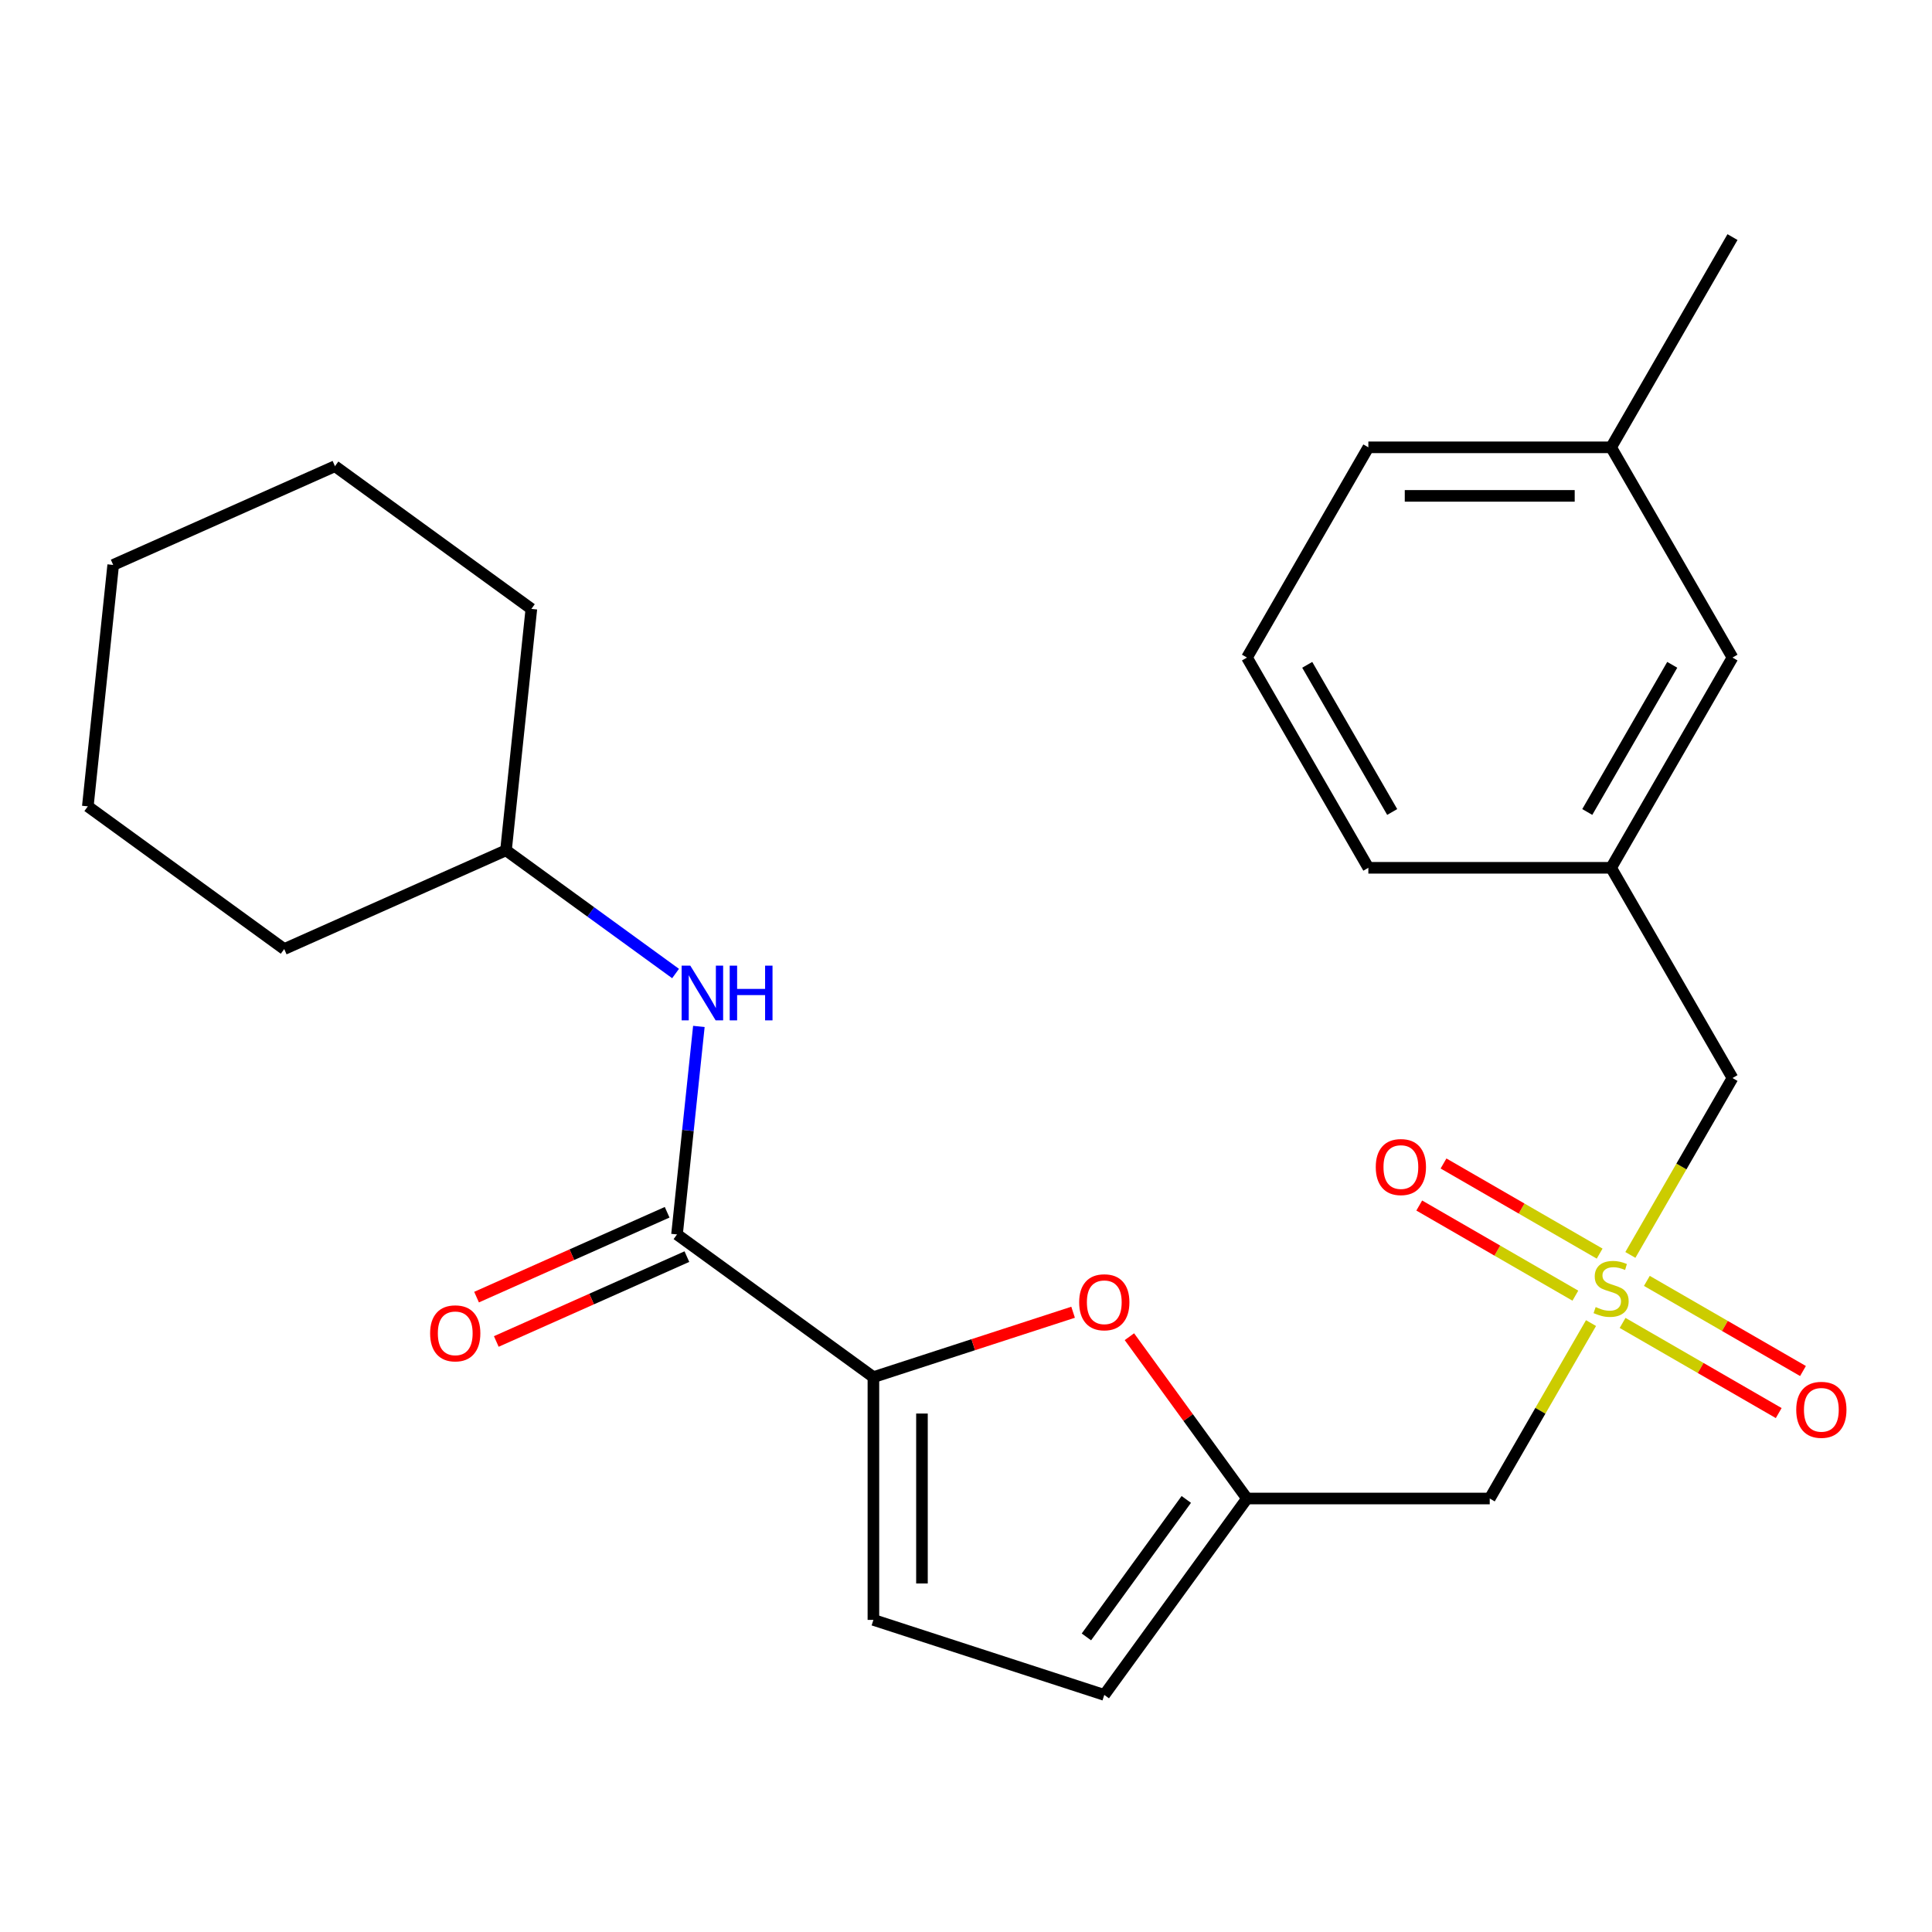 <?xml version='1.0' encoding='iso-8859-1'?>
<svg version='1.1' baseProfile='full'
              xmlns='http://www.w3.org/2000/svg'
                      xmlns:rdkit='http://www.rdkit.org/xml'
                      xmlns:xlink='http://www.w3.org/1999/xlink'
                  xml:space='preserve'
width='1000px' height='1000px' viewBox='0 0 1000 1000'>
<!-- END OF HEADER -->
<rect style='opacity:1.0;fill:#FFFFFF;stroke:none' width='1000' height='1000' x='0' y='0'> </rect>
<path class='bond-4' d='M 823.507,684.83 L 797.296,730.228' style='fill:none;fill-rule:evenodd;stroke:#CCCC00;stroke-width:6px;stroke-linecap:butt;stroke-linejoin:miter;stroke-opacity:1' />
<path class='bond-4' d='M 797.296,730.228 L 771.085,775.627' style='fill:none;fill-rule:evenodd;stroke:#000000;stroke-width:6px;stroke-linecap:butt;stroke-linejoin:miter;stroke-opacity:1' />
<path class='bond-8' d='M 839.85,684.746 L 880.254,708.074' style='fill:none;fill-rule:evenodd;stroke:#CCCC00;stroke-width:6px;stroke-linecap:butt;stroke-linejoin:miter;stroke-opacity:1' />
<path class='bond-8' d='M 880.254,708.074 L 920.658,731.401' style='fill:none;fill-rule:evenodd;stroke:#FF0000;stroke-width:6px;stroke-linecap:butt;stroke-linejoin:miter;stroke-opacity:1' />
<path class='bond-8' d='M 852.415,662.983 L 892.819,686.31' style='fill:none;fill-rule:evenodd;stroke:#CCCC00;stroke-width:6px;stroke-linecap:butt;stroke-linejoin:miter;stroke-opacity:1' />
<path class='bond-8' d='M 892.819,686.31 L 933.223,709.638' style='fill:none;fill-rule:evenodd;stroke:#FF0000;stroke-width:6px;stroke-linecap:butt;stroke-linejoin:miter;stroke-opacity:1' />
<path class='bond-9' d='M 827.972,648.871 L 787.568,625.544' style='fill:none;fill-rule:evenodd;stroke:#CCCC00;stroke-width:6px;stroke-linecap:butt;stroke-linejoin:miter;stroke-opacity:1' />
<path class='bond-9' d='M 787.568,625.544 L 747.164,602.216' style='fill:none;fill-rule:evenodd;stroke:#FF0000;stroke-width:6px;stroke-linecap:butt;stroke-linejoin:miter;stroke-opacity:1' />
<path class='bond-9' d='M 815.407,670.635 L 775.003,647.307' style='fill:none;fill-rule:evenodd;stroke:#CCCC00;stroke-width:6px;stroke-linecap:butt;stroke-linejoin:miter;stroke-opacity:1' />
<path class='bond-9' d='M 775.003,647.307 L 734.599,623.98' style='fill:none;fill-rule:evenodd;stroke:#FF0000;stroke-width:6px;stroke-linecap:butt;stroke-linejoin:miter;stroke-opacity:1' />
<path class='bond-10' d='M 843.877,649.547 L 870.307,603.769' style='fill:none;fill-rule:evenodd;stroke:#CCCC00;stroke-width:6px;stroke-linecap:butt;stroke-linejoin:miter;stroke-opacity:1' />
<path class='bond-10' d='M 870.307,603.769 L 896.737,557.991' style='fill:none;fill-rule:evenodd;stroke:#000000;stroke-width:6px;stroke-linecap:butt;stroke-linejoin:miter;stroke-opacity:1' />
<path class='bond-0' d='M 452.074,712.801 L 503.754,696.009' style='fill:none;fill-rule:evenodd;stroke:#000000;stroke-width:6px;stroke-linecap:butt;stroke-linejoin:miter;stroke-opacity:1' />
<path class='bond-0' d='M 503.754,696.009 L 555.435,679.217' style='fill:none;fill-rule:evenodd;stroke:#FF0000;stroke-width:6px;stroke-linecap:butt;stroke-linejoin:miter;stroke-opacity:1' />
<path class='bond-1' d='M 452.074,712.801 L 350.419,638.944' style='fill:none;fill-rule:evenodd;stroke:#000000;stroke-width:6px;stroke-linecap:butt;stroke-linejoin:miter;stroke-opacity:1' />
<path class='bond-25' d='M 452.074,712.801 L 452.074,838.453' style='fill:none;fill-rule:evenodd;stroke:#000000;stroke-width:6px;stroke-linecap:butt;stroke-linejoin:miter;stroke-opacity:1' />
<path class='bond-25' d='M 477.204,731.648 L 477.204,819.605' style='fill:none;fill-rule:evenodd;stroke:#000000;stroke-width:6px;stroke-linecap:butt;stroke-linejoin:miter;stroke-opacity:1' />
<path class='bond-6' d='M 350.419,638.944 L 356.077,585.113' style='fill:none;fill-rule:evenodd;stroke:#000000;stroke-width:6px;stroke-linecap:butt;stroke-linejoin:miter;stroke-opacity:1' />
<path class='bond-6' d='M 356.077,585.113 L 361.735,531.281' style='fill:none;fill-rule:evenodd;stroke:#0000FF;stroke-width:6px;stroke-linecap:butt;stroke-linejoin:miter;stroke-opacity:1' />
<path class='bond-11' d='M 345.308,627.465 L 295.984,649.426' style='fill:none;fill-rule:evenodd;stroke:#000000;stroke-width:6px;stroke-linecap:butt;stroke-linejoin:miter;stroke-opacity:1' />
<path class='bond-11' d='M 295.984,649.426 L 246.661,671.386' style='fill:none;fill-rule:evenodd;stroke:#FF0000;stroke-width:6px;stroke-linecap:butt;stroke-linejoin:miter;stroke-opacity:1' />
<path class='bond-11' d='M 355.53,650.423 L 306.206,672.383' style='fill:none;fill-rule:evenodd;stroke:#000000;stroke-width:6px;stroke-linecap:butt;stroke-linejoin:miter;stroke-opacity:1' />
<path class='bond-11' d='M 306.206,672.383 L 256.882,694.344' style='fill:none;fill-rule:evenodd;stroke:#FF0000;stroke-width:6px;stroke-linecap:butt;stroke-linejoin:miter;stroke-opacity:1' />
<path class='bond-2' d='M 584.582,691.873 L 615.008,733.75' style='fill:none;fill-rule:evenodd;stroke:#FF0000;stroke-width:6px;stroke-linecap:butt;stroke-linejoin:miter;stroke-opacity:1' />
<path class='bond-2' d='M 615.008,733.75 L 645.433,775.627' style='fill:none;fill-rule:evenodd;stroke:#000000;stroke-width:6px;stroke-linecap:butt;stroke-linejoin:miter;stroke-opacity:1' />
<path class='bond-3' d='M 645.433,775.627 L 771.085,775.627' style='fill:none;fill-rule:evenodd;stroke:#000000;stroke-width:6px;stroke-linecap:butt;stroke-linejoin:miter;stroke-opacity:1' />
<path class='bond-7' d='M 645.433,775.627 L 571.576,877.282' style='fill:none;fill-rule:evenodd;stroke:#000000;stroke-width:6px;stroke-linecap:butt;stroke-linejoin:miter;stroke-opacity:1' />
<path class='bond-7' d='M 614.023,776.104 L 562.324,847.262' style='fill:none;fill-rule:evenodd;stroke:#000000;stroke-width:6px;stroke-linecap:butt;stroke-linejoin:miter;stroke-opacity:1' />
<path class='bond-5' d='M 452.074,838.453 L 571.576,877.282' style='fill:none;fill-rule:evenodd;stroke:#000000;stroke-width:6px;stroke-linecap:butt;stroke-linejoin:miter;stroke-opacity:1' />
<path class='bond-14' d='M 349.672,503.895 L 305.785,472.009' style='fill:none;fill-rule:evenodd;stroke:#0000FF;stroke-width:6px;stroke-linecap:butt;stroke-linejoin:miter;stroke-opacity:1' />
<path class='bond-14' d='M 305.785,472.009 L 261.898,440.124' style='fill:none;fill-rule:evenodd;stroke:#000000;stroke-width:6px;stroke-linecap:butt;stroke-linejoin:miter;stroke-opacity:1' />
<path class='bond-12' d='M 896.737,557.991 L 833.911,449.173' style='fill:none;fill-rule:evenodd;stroke:#000000;stroke-width:6px;stroke-linecap:butt;stroke-linejoin:miter;stroke-opacity:1' />
<path class='bond-13' d='M 833.911,449.173 L 896.737,340.355' style='fill:none;fill-rule:evenodd;stroke:#000000;stroke-width:6px;stroke-linecap:butt;stroke-linejoin:miter;stroke-opacity:1' />
<path class='bond-13' d='M 821.571,420.285 L 865.55,344.112' style='fill:none;fill-rule:evenodd;stroke:#000000;stroke-width:6px;stroke-linecap:butt;stroke-linejoin:miter;stroke-opacity:1' />
<path class='bond-17' d='M 833.911,449.173 L 708.259,449.173' style='fill:none;fill-rule:evenodd;stroke:#000000;stroke-width:6px;stroke-linecap:butt;stroke-linejoin:miter;stroke-opacity:1' />
<path class='bond-15' d='M 896.737,340.355 L 833.911,231.536' style='fill:none;fill-rule:evenodd;stroke:#000000;stroke-width:6px;stroke-linecap:butt;stroke-linejoin:miter;stroke-opacity:1' />
<path class='bond-20' d='M 261.898,440.124 L 275.033,315.16' style='fill:none;fill-rule:evenodd;stroke:#000000;stroke-width:6px;stroke-linecap:butt;stroke-linejoin:miter;stroke-opacity:1' />
<path class='bond-21' d='M 261.898,440.124 L 147.109,491.231' style='fill:none;fill-rule:evenodd;stroke:#000000;stroke-width:6px;stroke-linecap:butt;stroke-linejoin:miter;stroke-opacity:1' />
<path class='bond-19' d='M 833.911,231.536 L 896.737,122.718' style='fill:none;fill-rule:evenodd;stroke:#000000;stroke-width:6px;stroke-linecap:butt;stroke-linejoin:miter;stroke-opacity:1' />
<path class='bond-26' d='M 833.911,231.536 L 708.259,231.536' style='fill:none;fill-rule:evenodd;stroke:#000000;stroke-width:6px;stroke-linecap:butt;stroke-linejoin:miter;stroke-opacity:1' />
<path class='bond-26' d='M 815.063,256.667 L 727.107,256.667' style='fill:none;fill-rule:evenodd;stroke:#000000;stroke-width:6px;stroke-linecap:butt;stroke-linejoin:miter;stroke-opacity:1' />
<path class='bond-16' d='M 645.433,340.355 L 708.259,449.173' style='fill:none;fill-rule:evenodd;stroke:#000000;stroke-width:6px;stroke-linecap:butt;stroke-linejoin:miter;stroke-opacity:1' />
<path class='bond-16' d='M 676.62,344.112 L 720.599,420.285' style='fill:none;fill-rule:evenodd;stroke:#000000;stroke-width:6px;stroke-linecap:butt;stroke-linejoin:miter;stroke-opacity:1' />
<path class='bond-18' d='M 645.433,340.355 L 708.259,231.536' style='fill:none;fill-rule:evenodd;stroke:#000000;stroke-width:6px;stroke-linecap:butt;stroke-linejoin:miter;stroke-opacity:1' />
<path class='bond-23' d='M 275.033,315.16 L 173.378,241.303' style='fill:none;fill-rule:evenodd;stroke:#000000;stroke-width:6px;stroke-linecap:butt;stroke-linejoin:miter;stroke-opacity:1' />
<path class='bond-22' d='M 147.109,491.231 L 45.455,417.374' style='fill:none;fill-rule:evenodd;stroke:#000000;stroke-width:6px;stroke-linecap:butt;stroke-linejoin:miter;stroke-opacity:1' />
<path class='bond-24' d='M 45.455,417.374 L 58.589,292.41' style='fill:none;fill-rule:evenodd;stroke:#000000;stroke-width:6px;stroke-linecap:butt;stroke-linejoin:miter;stroke-opacity:1' />
<path class='bond-27' d='M 173.378,241.303 L 58.589,292.41' style='fill:none;fill-rule:evenodd;stroke:#000000;stroke-width:6px;stroke-linecap:butt;stroke-linejoin:miter;stroke-opacity:1' />
<path  class='atom-0' d='M 825.911 676.529
Q 826.231 676.649, 827.551 677.209
Q 828.871 677.769, 830.311 678.129
Q 831.791 678.449, 833.231 678.449
Q 835.911 678.449, 837.471 677.169
Q 839.031 675.849, 839.031 673.569
Q 839.031 672.009, 838.231 671.049
Q 837.471 670.089, 836.271 669.569
Q 835.071 669.049, 833.071 668.449
Q 830.551 667.689, 829.031 666.969
Q 827.551 666.249, 826.471 664.729
Q 825.431 663.209, 825.431 660.649
Q 825.431 657.089, 827.831 654.889
Q 830.271 652.689, 835.071 652.689
Q 838.351 652.689, 842.071 654.249
L 841.151 657.329
Q 837.751 655.929, 835.191 655.929
Q 832.431 655.929, 830.911 657.089
Q 829.391 658.209, 829.431 660.169
Q 829.431 661.689, 830.191 662.609
Q 830.991 663.529, 832.111 664.049
Q 833.271 664.569, 835.191 665.169
Q 837.751 665.969, 839.271 666.769
Q 840.791 667.569, 841.871 669.209
Q 842.991 670.809, 842.991 673.569
Q 842.991 677.489, 840.351 679.609
Q 837.751 681.689, 833.391 681.689
Q 830.871 681.689, 828.951 681.129
Q 827.071 680.609, 824.831 679.689
L 825.911 676.529
' fill='#CCCC00'/>
<path  class='atom-3' d='M 558.576 674.052
Q 558.576 667.252, 561.936 663.452
Q 565.296 659.652, 571.576 659.652
Q 577.856 659.652, 581.216 663.452
Q 584.576 667.252, 584.576 674.052
Q 584.576 680.932, 581.176 684.852
Q 577.776 688.732, 571.576 688.732
Q 565.336 688.732, 561.936 684.852
Q 558.576 680.972, 558.576 674.052
M 571.576 685.532
Q 575.896 685.532, 578.216 682.652
Q 580.576 679.732, 580.576 674.052
Q 580.576 668.492, 578.216 665.692
Q 575.896 662.852, 571.576 662.852
Q 567.256 662.852, 564.896 665.652
Q 562.576 668.452, 562.576 674.052
Q 562.576 679.772, 564.896 682.652
Q 567.256 685.532, 571.576 685.532
' fill='#FF0000'/>
<path  class='atom-7' d='M 357.293 499.82
L 366.573 514.82
Q 367.493 516.3, 368.973 518.98
Q 370.453 521.66, 370.533 521.82
L 370.533 499.82
L 374.293 499.82
L 374.293 528.14
L 370.413 528.14
L 360.453 511.74
Q 359.293 509.82, 358.053 507.62
Q 356.853 505.42, 356.493 504.74
L 356.493 528.14
L 352.813 528.14
L 352.813 499.82
L 357.293 499.82
' fill='#0000FF'/>
<path  class='atom-7' d='M 377.693 499.82
L 381.533 499.82
L 381.533 511.86
L 396.013 511.86
L 396.013 499.82
L 399.853 499.82
L 399.853 528.14
L 396.013 528.14
L 396.013 515.06
L 381.533 515.06
L 381.533 528.14
L 377.693 528.14
L 377.693 499.82
' fill='#0000FF'/>
<path  class='atom-9' d='M 929.729 729.715
Q 929.729 722.915, 933.089 719.115
Q 936.449 715.315, 942.729 715.315
Q 949.009 715.315, 952.369 719.115
Q 955.729 722.915, 955.729 729.715
Q 955.729 736.595, 952.329 740.515
Q 948.929 744.395, 942.729 744.395
Q 936.489 744.395, 933.089 740.515
Q 929.729 736.635, 929.729 729.715
M 942.729 741.195
Q 947.049 741.195, 949.369 738.315
Q 951.729 735.395, 951.729 729.715
Q 951.729 724.155, 949.369 721.355
Q 947.049 718.515, 942.729 718.515
Q 938.409 718.515, 936.049 721.315
Q 933.729 724.115, 933.729 729.715
Q 933.729 735.435, 936.049 738.315
Q 938.409 741.195, 942.729 741.195
' fill='#FF0000'/>
<path  class='atom-10' d='M 712.093 604.063
Q 712.093 597.263, 715.453 593.463
Q 718.813 589.663, 725.093 589.663
Q 731.373 589.663, 734.733 593.463
Q 738.093 597.263, 738.093 604.063
Q 738.093 610.943, 734.693 614.863
Q 731.293 618.743, 725.093 618.743
Q 718.853 618.743, 715.453 614.863
Q 712.093 610.983, 712.093 604.063
M 725.093 615.543
Q 729.413 615.543, 731.733 612.663
Q 734.093 609.743, 734.093 604.063
Q 734.093 598.503, 731.733 595.703
Q 729.413 592.863, 725.093 592.863
Q 720.773 592.863, 718.413 595.663
Q 716.093 598.463, 716.093 604.063
Q 716.093 609.783, 718.413 612.663
Q 720.773 615.543, 725.093 615.543
' fill='#FF0000'/>
<path  class='atom-12' d='M 222.63 690.131
Q 222.63 683.331, 225.99 679.531
Q 229.35 675.731, 235.63 675.731
Q 241.91 675.731, 245.27 679.531
Q 248.63 683.331, 248.63 690.131
Q 248.63 697.011, 245.23 700.931
Q 241.83 704.811, 235.63 704.811
Q 229.39 704.811, 225.99 700.931
Q 222.63 697.051, 222.63 690.131
M 235.63 701.611
Q 239.95 701.611, 242.27 698.731
Q 244.63 695.811, 244.63 690.131
Q 244.63 684.571, 242.27 681.771
Q 239.95 678.931, 235.63 678.931
Q 231.31 678.931, 228.95 681.731
Q 226.63 684.531, 226.63 690.131
Q 226.63 695.851, 228.95 698.731
Q 231.31 701.611, 235.63 701.611
' fill='#FF0000'/>
</svg>

